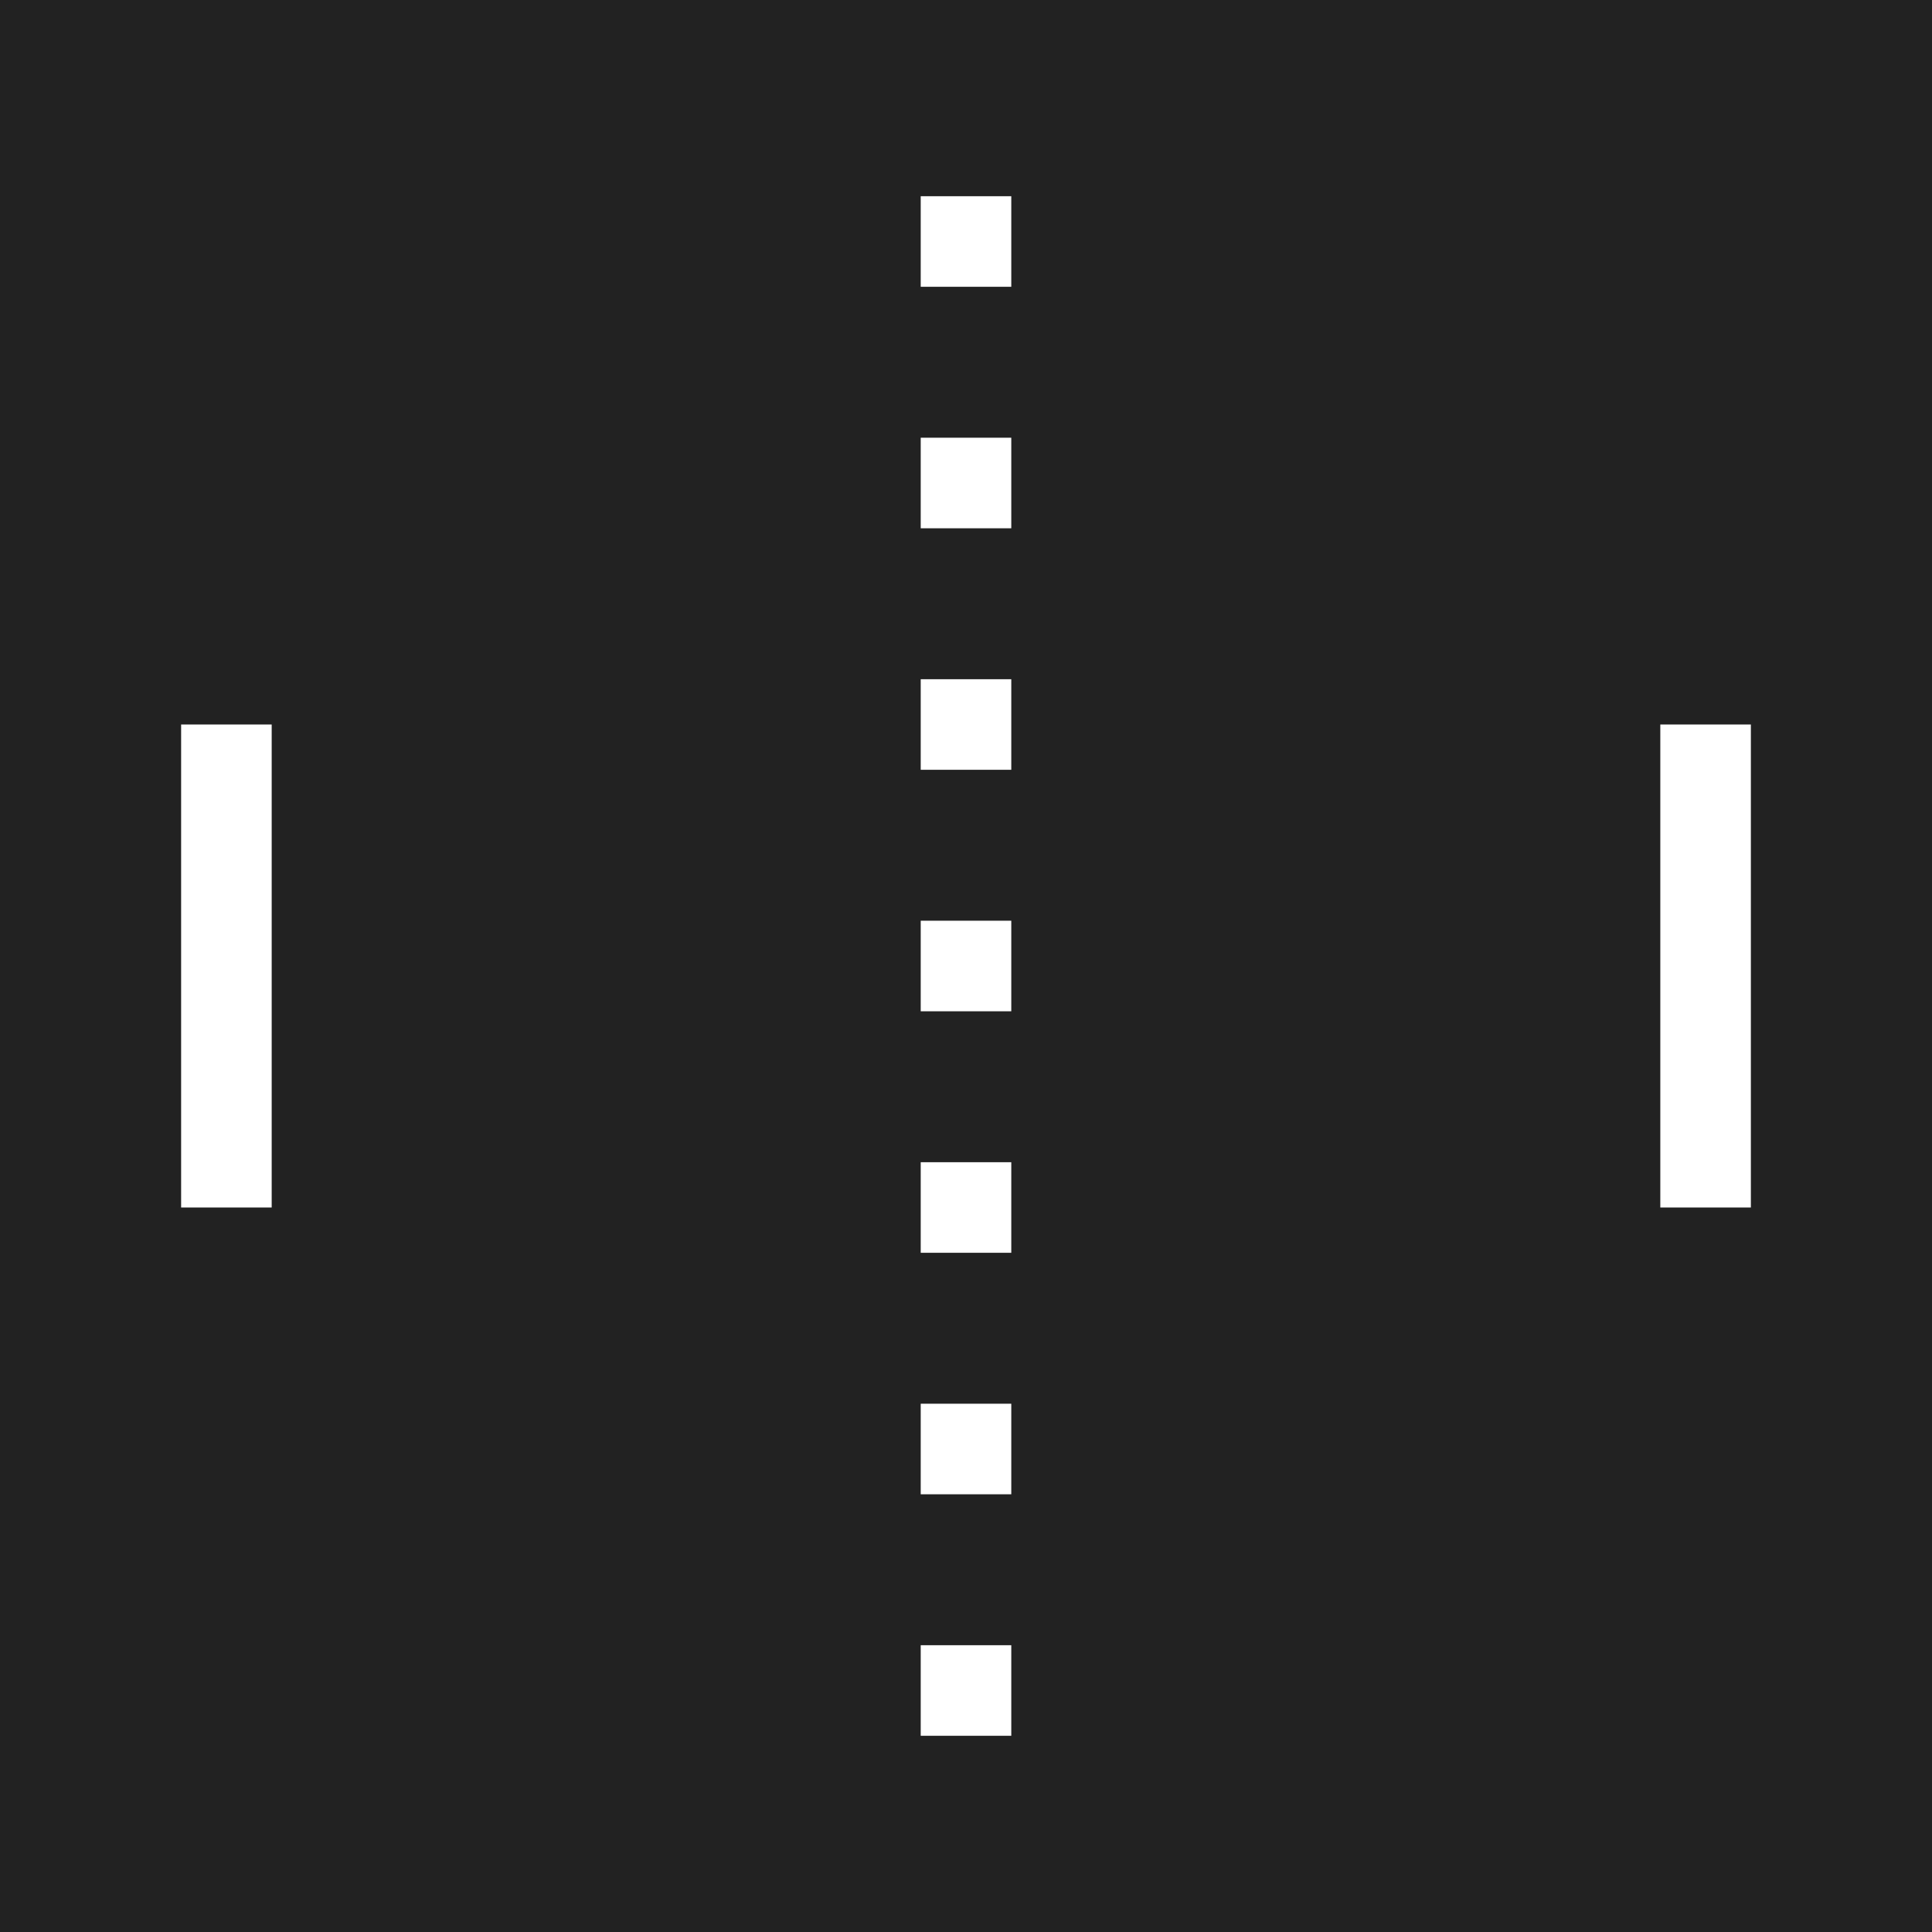 <?xml version="1.0" encoding="UTF-8"?><svg id="a" xmlns="http://www.w3.org/2000/svg" width="256" height="256" viewBox="0 0 256 256"><rect width="256" height="256" fill="#222" stroke-width="0"/><rect x="122" y="122" width="12" height="12" fill="#fff" stroke-width="0"/><rect x="122" y="154" width="12" height="12" fill="#fff" stroke-width="0"/><rect x="122" y="186" width="12" height="12" fill="#fff" stroke-width="0"/><rect x="122" y="218" width="12" height="12" fill="#fff" stroke-width="0"/><rect x="122" y="90" width="12" height="12" fill="#fff" stroke-width="0"/><rect x="122" y="58" width="12" height="12" fill="#fff" stroke-width="0"/><rect x="122" y="26" width="12" height="12" fill="#fff" stroke-width="0"/><rect x="24" y="96" width="12" height="64" fill="#fff" stroke-width="0"/><rect x="220" y="96" width="12" height="64" fill="#fff" stroke-width="0"/></svg>